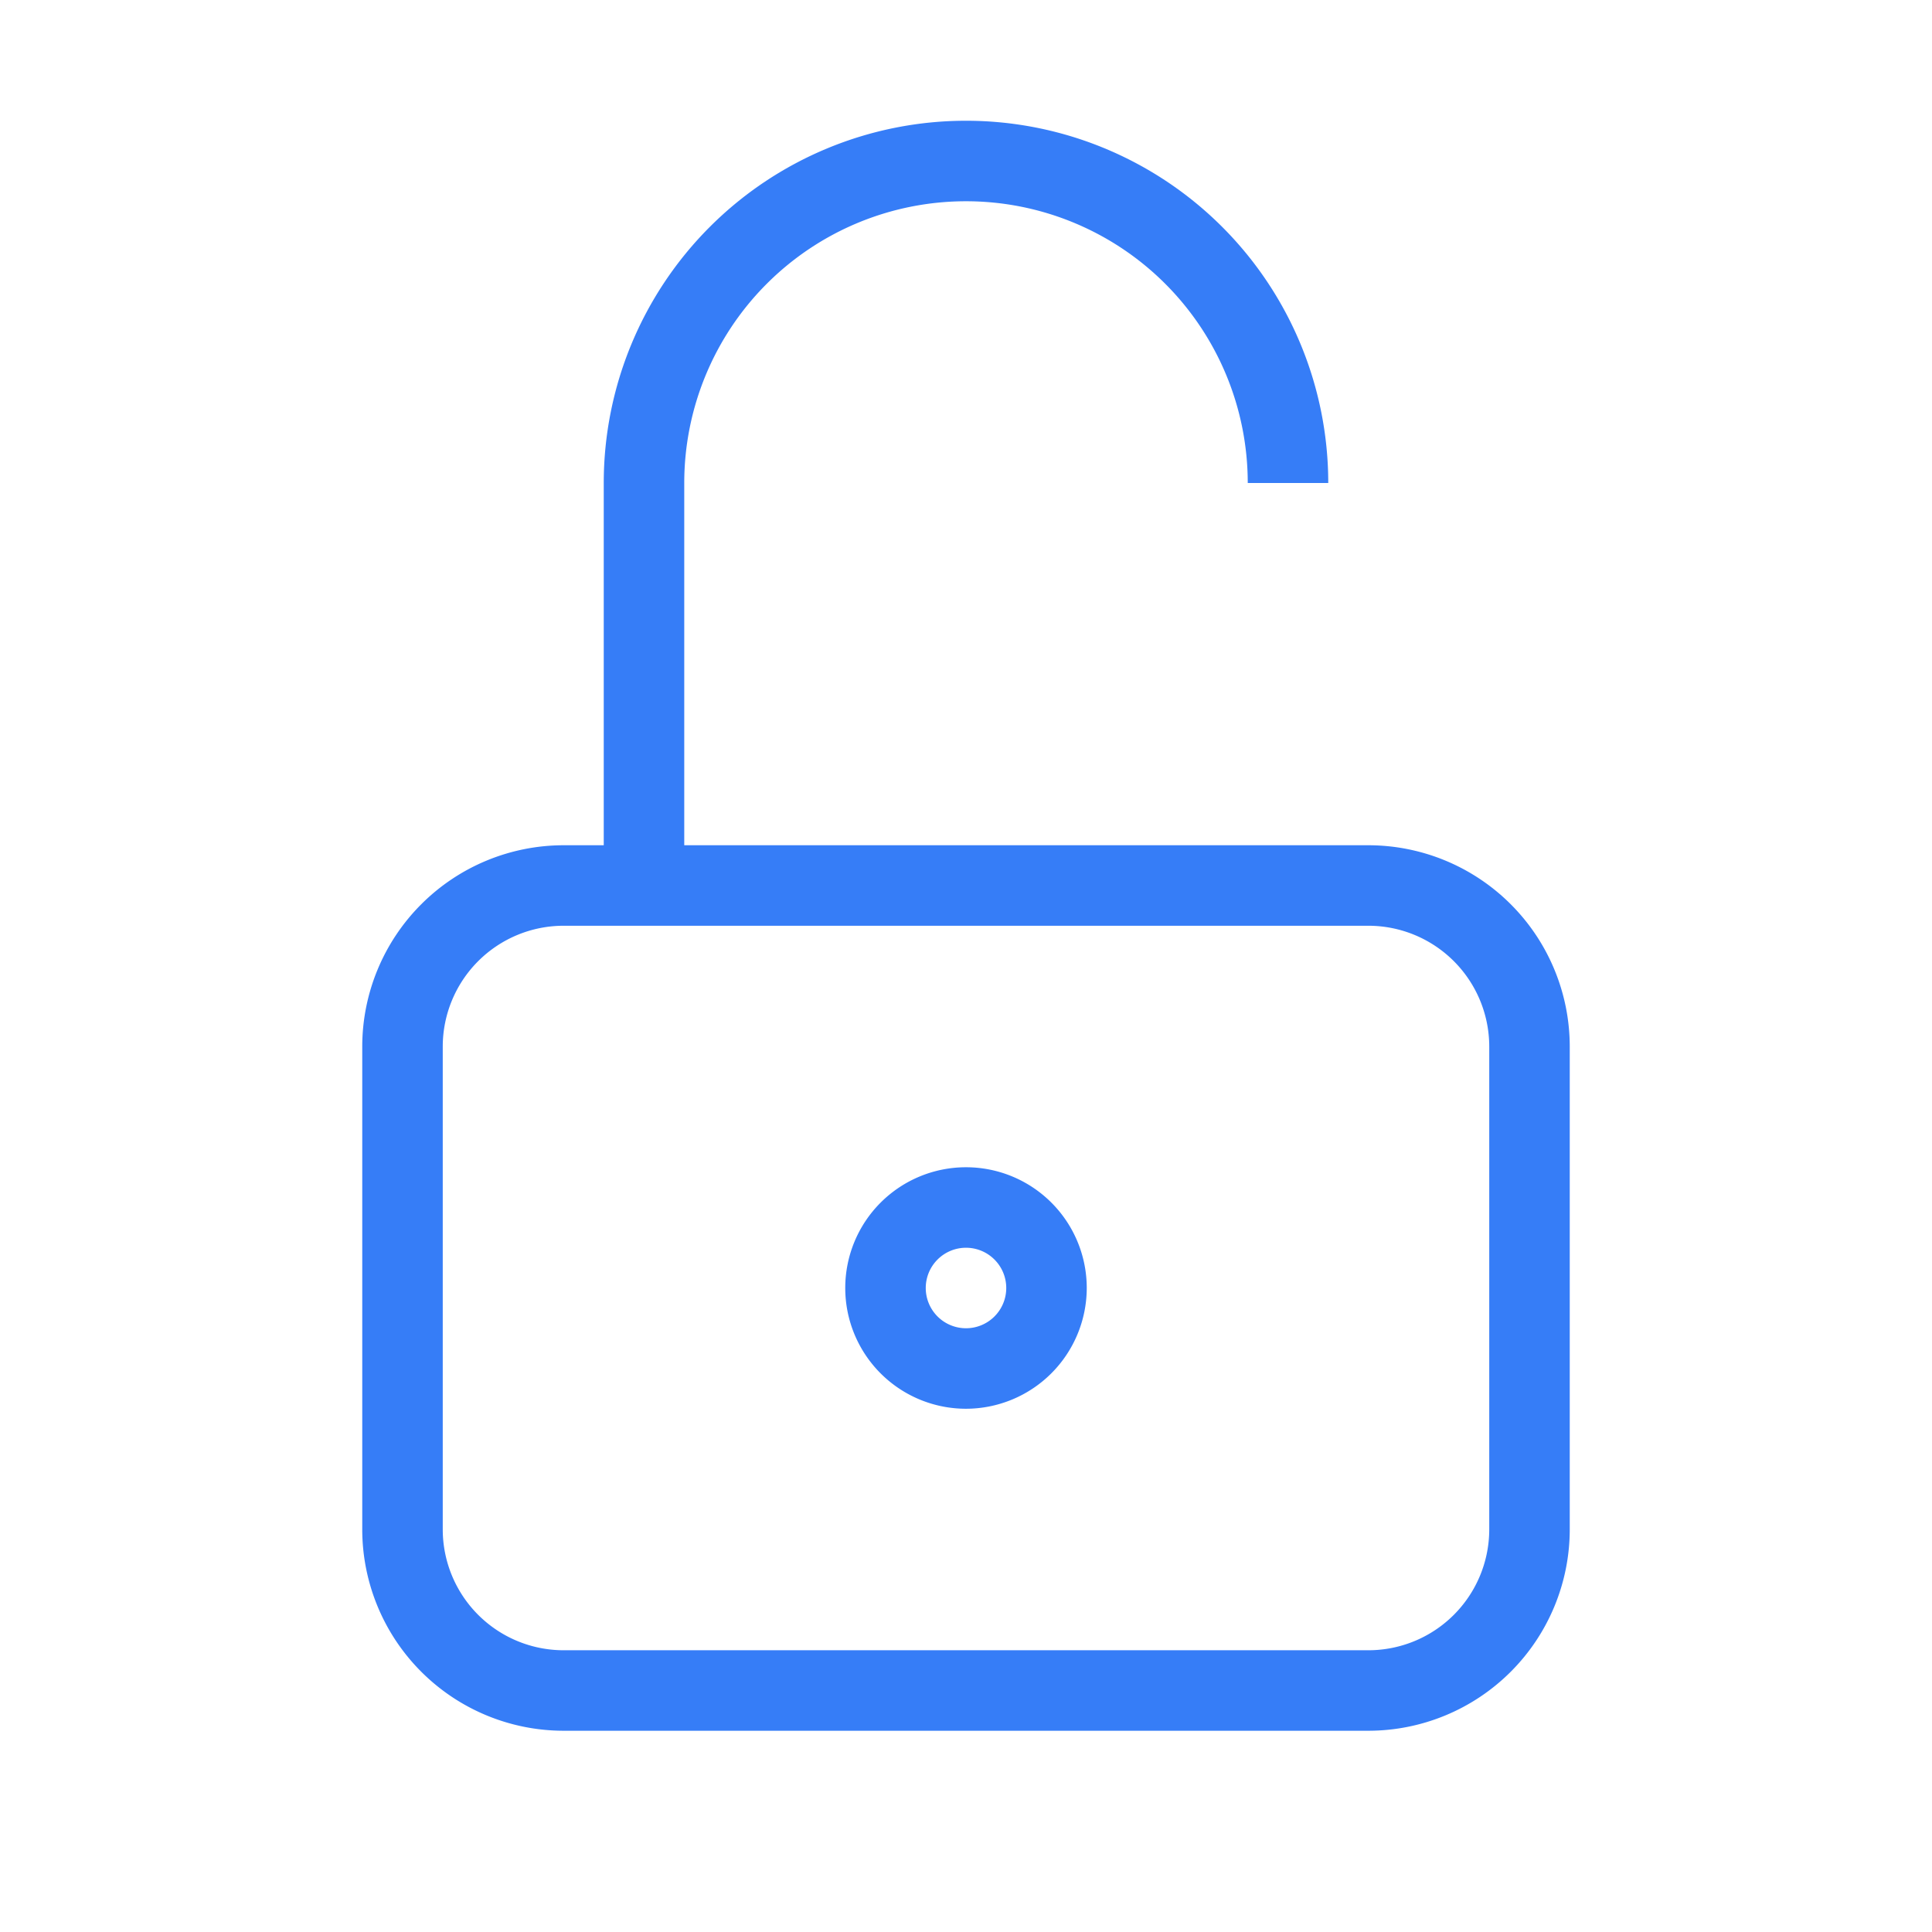 <svg xmlns="http://www.w3.org/2000/svg" width="36" height="36" data-name="グループ 3668" viewBox="0 0 36 36"><path fill="none" d="M0 0h36v36H0Z" data-name="パス 3513"/><path fill="#367df7" d="M10.5 15.75h15a3.754 3.754 0 0 1 3.75 3.75v9a3.754 3.754 0 0 1-3.75 3.75h-15a3.754 3.754 0 0 1-3.75-3.75v-9a3.754 3.754 0 0 1 3.75-3.75m15 15a2.253 2.253 0 0 0 2.25-2.25v-9a2.253 2.253 0 0 0-2.25-2.25h-15a2.253 2.253 0 0 0-2.25 2.25v9a2.253 2.253 0 0 0 2.25 2.25Z" data-name="パス 3514"/><path fill="#367df7" d="M18 26.25A2.25 2.25 0 1 1 20.25 24 2.253 2.253 0 0 1 18 26.25m0-3a.75.75 0 1 0 .75.75.75.75 0 0 0-.75-.75" data-name="パス 3515"/><path fill="#367df7" d="M12.75 16.5h-1.5V9a6.75 6.75 0 0 1 13.5 0h-1.5a5.25 5.25 0 0 0-10.5 0Z" data-name="パス 3516"/></svg>